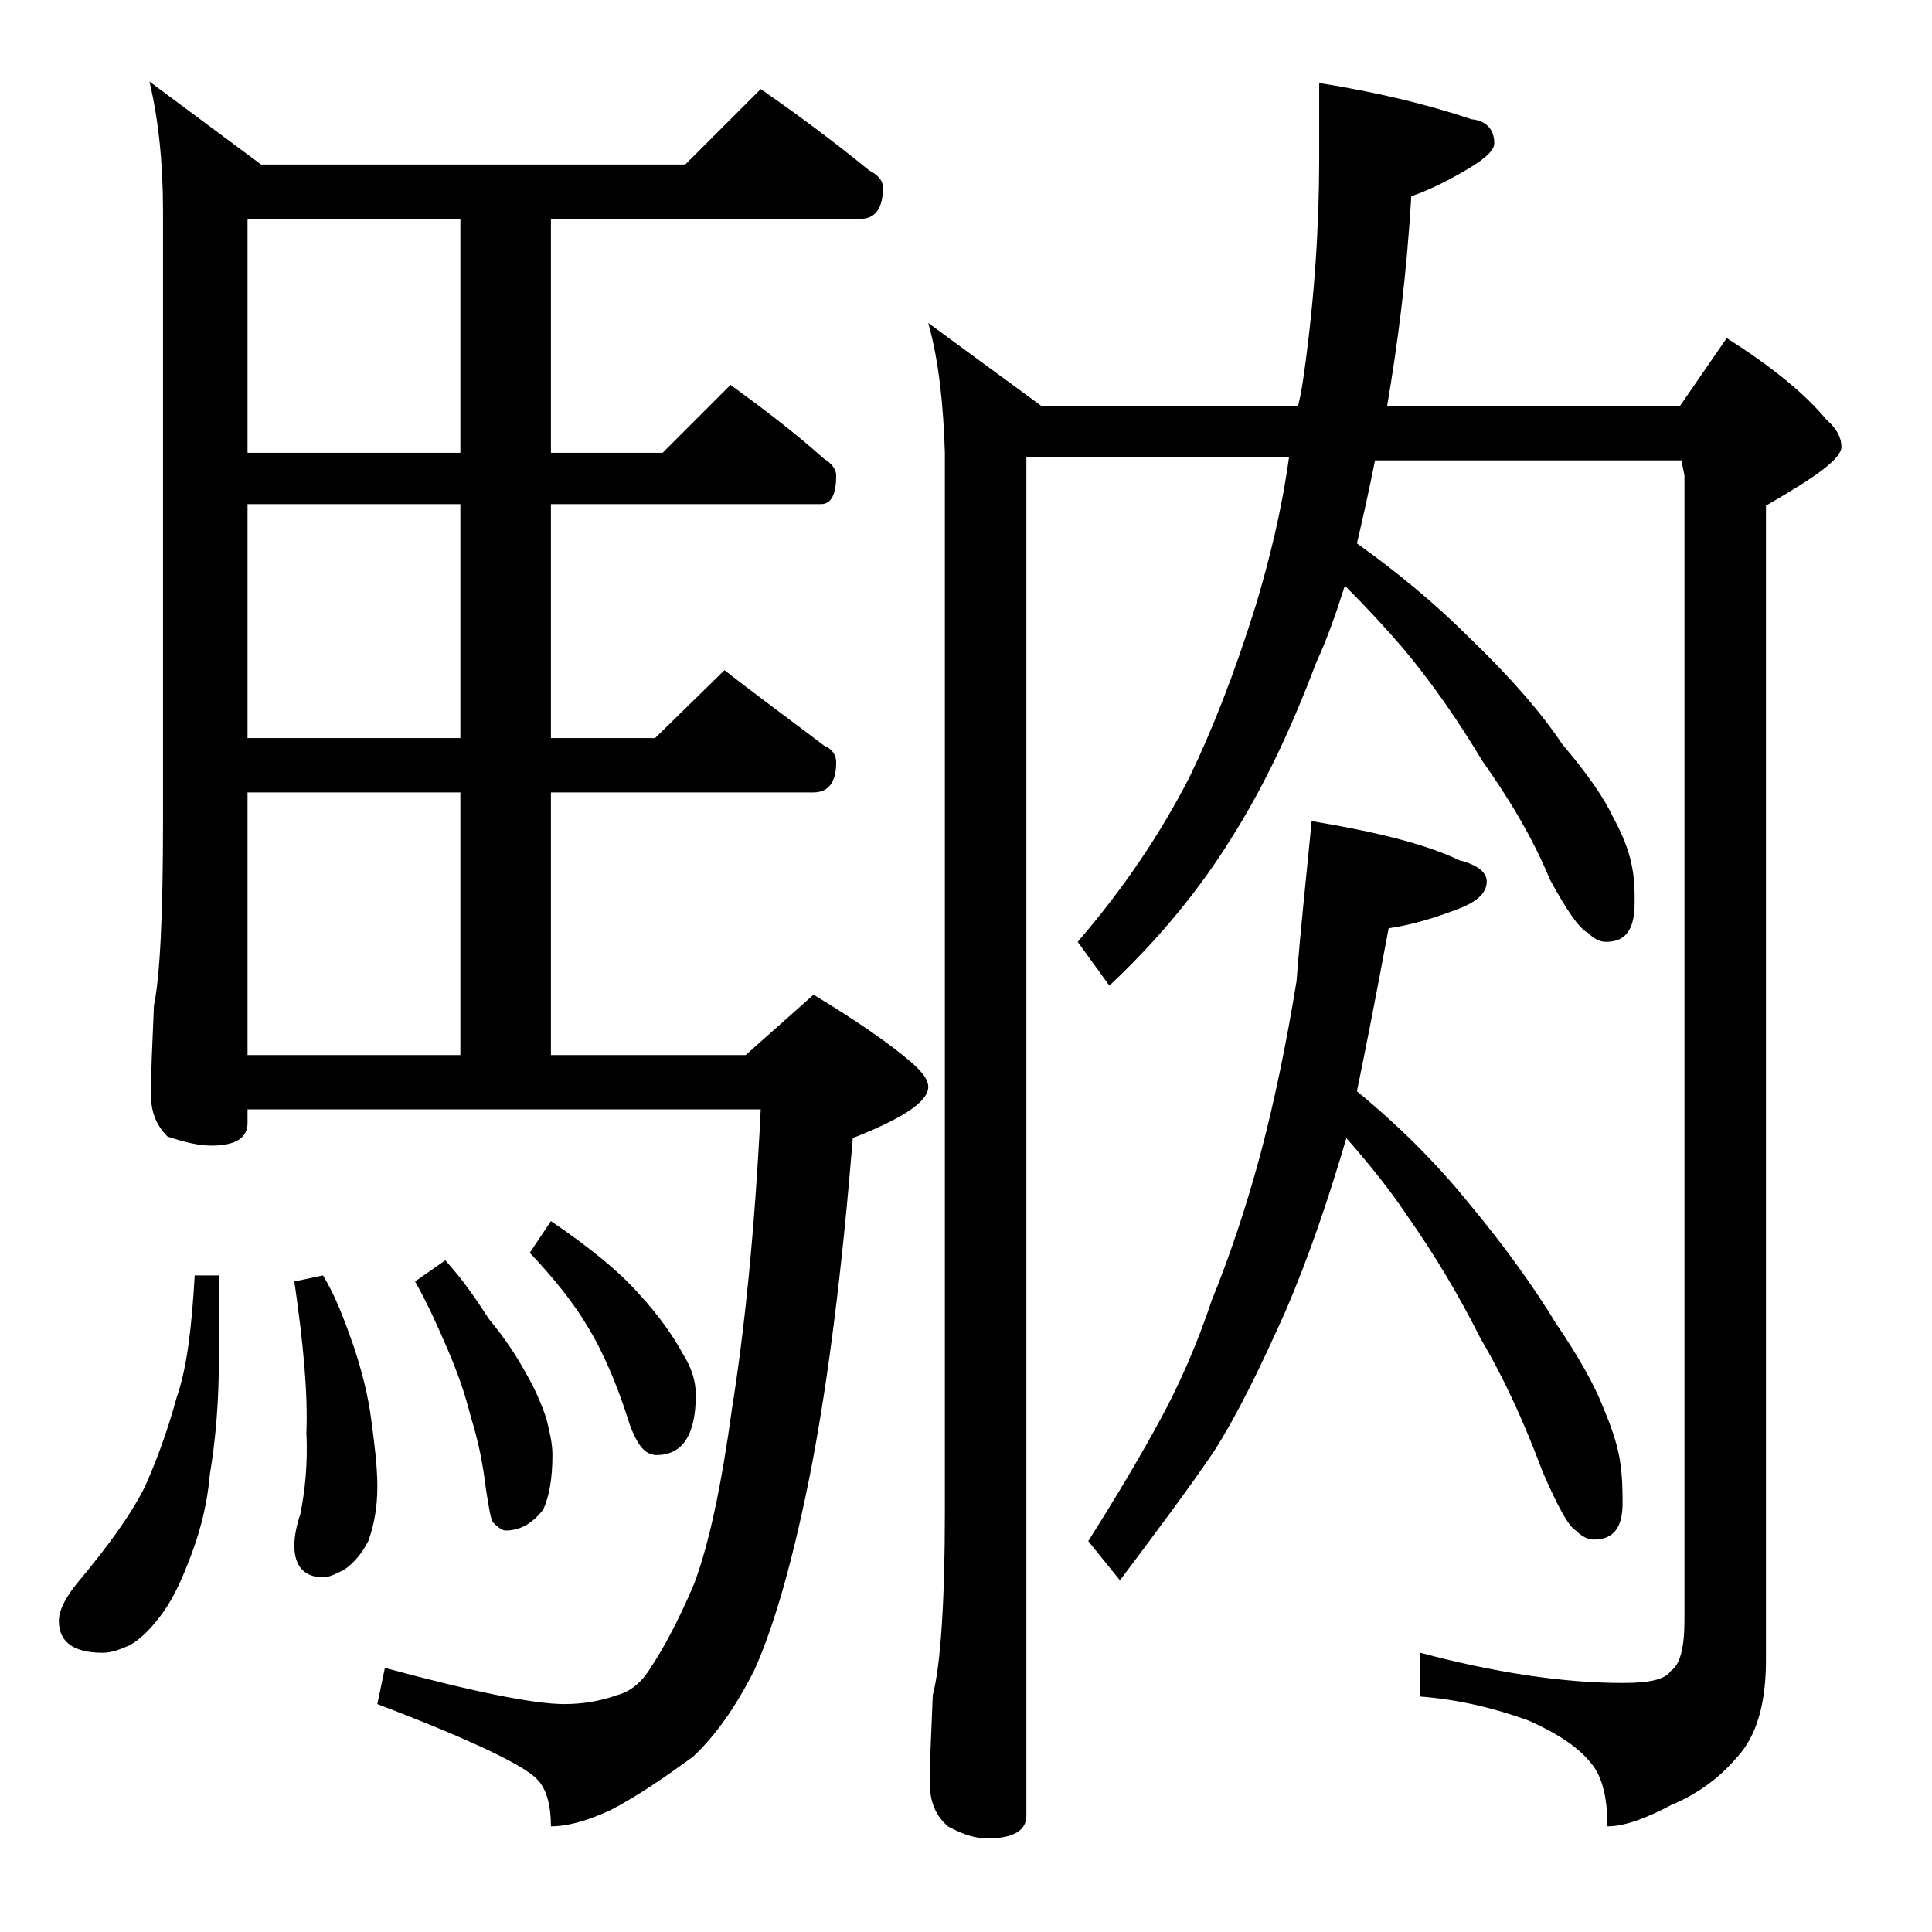 <?xml version="1.0" encoding="utf-8"?>
<!-- Generator: Adobe Illustrator 18.0.0, SVG Export Plug-In . SVG Version: 6.00 Build 0)  -->
<!DOCTYPE svg PUBLIC "-//W3C//DTD SVG 1.1//EN" "http://www.w3.org/Graphics/SVG/1.1/DTD/svg11.dtd">
<svg version="1.1" id="Layer_1" xmlns="http://www.w3.org/2000/svg" xmlns:xlink="http://www.w3.org/1999/xlink" x="0px" y="0px"
	 viewBox="0 0 128 128" enable-background="new 0 0 128 128" xml:space="preserve">
<path d="M12.9,84.5h1.6v5.6c0,2.7-0.2,5.2-0.6,7.6c-0.2,2.3-0.8,4.3-1.5,6c-0.5,1.3-1.1,2.5-1.8,3.4c-0.7,0.9-1.3,1.5-2,1.9
	c-0.7,0.3-1.2,0.5-1.8,0.5c-1.9,0-2.9-0.7-2.9-2.1c0-0.7,0.4-1.5,1.2-2.5c2.1-2.5,3.6-4.6,4.5-6.4c0.8-1.8,1.5-3.7,2.1-5.9
	C12.4,90.6,12.7,87.9,12.9,84.5z M50.4,5.9c2.6,1.8,5,3.6,7.2,5.4c0.6,0.3,0.9,0.7,0.9,1.1c0,1.4-0.5,2.1-1.5,2.1H36.5V30h7.4
	l4.5-4.5c2.2,1.6,4.3,3.2,6.2,4.9c0.5,0.3,0.8,0.7,0.8,1.1c0,1.2-0.3,1.9-1,1.9H36.5v15.5h6.9l4.6-4.5c2.3,1.8,4.5,3.4,6.6,5
	c0.5,0.2,0.8,0.6,0.8,1.1c0,1.3-0.5,2-1.5,2H36.5v17.4h12.9l4.5-4c2.8,1.7,5,3.2,6.5,4.5c0.8,0.7,1.1,1.2,1.1,1.6c0,1-1.7,2.1-5,3.4
	C55.8,84,54.9,91.2,53.8,97c-1.2,6.2-2.5,10.7-3.8,13.6c-1.3,2.6-2.7,4.5-4.1,5.8c-1.8,1.3-3.5,2.5-5.4,3.5c-1.7,0.8-3,1.1-4,1.1
	c0-1.4-0.3-2.5-0.9-3.1c-0.8-0.9-4.3-2.6-10.6-5l0.5-2.4c5.9,1.6,9.9,2.4,11.9,2.4c1.2,0,2.4-0.2,3.5-0.6c0.8-0.2,1.6-0.8,2.2-1.8
	c0.8-1.2,1.8-3,2.9-5.6c1-2.7,1.8-6.5,2.5-11.6c0.8-5,1.5-11.6,1.9-19.8h-34v0.9c0,1-0.8,1.5-2.4,1.5c-0.8,0-1.7-0.2-2.9-0.6
	c-0.8-0.8-1.1-1.7-1.1-2.8c0-1.5,0.1-3.5,0.2-5.9c0.4-1.9,0.6-6,0.6-12.2V14c0-3.2-0.3-6.1-0.9-8.6l7.4,5.5h28.1L50.4,5.9z M30.5,30
	V14.5H16.4V30H30.5z M30.5,48.9V33.4H16.4v15.5H30.5z M16.4,69.9h14.1V52.5H16.4V69.9z M21.4,84.5c0.8,1.3,1.4,2.9,2,4.6
	c0.6,1.8,1,3.4,1.2,5c0.2,1.5,0.4,3,0.4,4.4c0,1.3-0.2,2.5-0.6,3.6c-0.4,0.8-1,1.5-1.6,1.9c-0.6,0.3-1,0.5-1.4,0.5
	c-1.2,0-1.9-0.7-1.9-2.1c0-0.5,0.1-1.2,0.4-2.1c0.3-1.5,0.5-3.3,0.4-5.4c0.1-2.6-0.2-5.9-0.8-10L21.4,84.5z M29.5,83.5
	c1.1,1.2,2,2.5,2.9,3.9c1,1.2,1.8,2.4,2.4,3.5c0.7,1.2,1.1,2.2,1.4,3.1c0.2,0.8,0.4,1.6,0.4,2.4c0,1.5-0.2,2.7-0.6,3.6
	c-0.7,0.9-1.5,1.4-2.5,1.4c-0.2,0-0.5-0.2-0.8-0.5c-0.2-0.2-0.3-1-0.5-2.2c-0.2-1.7-0.5-3.2-1-4.8c-0.4-1.6-0.9-3-1.5-4.4
	c-0.6-1.4-1.3-3-2.2-4.6L29.5,83.5z M36.5,80.9c2.5,1.7,4.5,3.3,5.9,4.9c1.2,1.3,2.2,2.7,2.9,4c0.5,0.8,0.8,1.7,0.8,2.6
	c0,2.7-0.9,4-2.6,4c-0.3,0-0.6-0.1-0.9-0.4c-0.3-0.3-0.7-1-1-2c-0.8-2.5-1.7-4.5-2.6-6c-1-1.7-2.3-3.3-3.9-5L36.5,80.9z M61.5,21.4
	l7.5,5.5h17c0.2-0.8,0.3-1.5,0.4-2.2c0.7-5,1-9.8,1-14.2v-5c3.8,0.6,7.1,1.4,10.1,2.4C98.5,8,99,8.6,99,9.5c0,0.5-0.7,1.1-2.1,1.9
	c-1.4,0.8-2.5,1.3-3.4,1.6c-0.3,5.2-0.9,9.8-1.6,13.9h19.4l3.1-4.5c3,1.9,5.2,3.7,6.6,5.4c0.7,0.6,1,1.2,1,1.8c0,0.8-1.7,2-5,3.9
	V110c0,2.8-0.6,5-1.9,6.4c-1.1,1.3-2.5,2.4-4.4,3.2c-1.7,0.9-3.1,1.4-4.2,1.4c0-2-0.4-3.4-1.1-4.2c-0.8-1-2.1-1.9-4.1-2.8
	c-2.2-0.8-4.6-1.4-7.2-1.6v-2.9c4.9,1.3,9.4,2,13.4,2c1.7,0,2.8-0.2,3.2-0.8c0.6-0.4,0.9-1.5,0.9-3.4V31.5l-0.2-1H91.1
	c-0.4,2-0.8,3.8-1.2,5.5c2.8,2,5.3,4.1,7.4,6.2c2.8,2.7,4.8,5,6.2,7.1c1.7,2,2.8,3.6,3.4,4.9c0.6,1.1,1,2.1,1.2,3.1
	c0.2,0.9,0.2,1.8,0.2,2.5c0,1.8-0.6,2.6-1.9,2.6c-0.4,0-0.8-0.2-1.2-0.6c-0.6-0.3-1.4-1.5-2.5-3.5c-1.2-2.9-2.8-5.5-4.5-7.9
	c-1.5-2.5-3.2-5-5.2-7.4c-1.2-1.4-2.5-2.8-3.9-4.2c-0.6,1.9-1.2,3.6-1.9,5.1c-1.8,4.8-3.7,8.6-5.6,11.6c-2.1,3.4-4.8,6.7-8.1,9.8
	l-2.1-2.9c3.1-3.6,5.5-7.2,7.4-10.9c1.5-3.1,3-6.9,4.4-11.4c0.9-3,1.7-6.2,2.2-9.8H68v90c0,1-0.9,1.5-2.6,1.5
	c-0.7,0-1.5-0.2-2.6-0.8c-0.8-0.7-1.2-1.6-1.2-2.9c0-1.4,0.1-3.3,0.2-5.8c0.5-1.9,0.8-6,0.8-12.1V30C62.5,26.8,62.2,23.9,61.5,21.4z
	 M86.9,54.4c4.2,0.7,7.5,1.5,9.8,2.6c1.2,0.3,1.8,0.8,1.8,1.4c0,0.8-0.7,1.4-2.1,1.9c-1.6,0.6-3,1-4.4,1.2
	c-0.8,4.3-1.5,7.9-2.1,10.8c2.8,2.3,5.3,4.8,7.4,7.4c2.5,3,4.4,5.7,5.8,8c1.5,2.2,2.5,4,3.1,5.5c0.5,1.2,0.9,2.3,1.1,3.4
	c0.2,1.2,0.2,2.2,0.2,3c0,1.6-0.6,2.4-1.9,2.4c-0.4,0-0.8-0.2-1.2-0.6c-0.5-0.3-1.2-1.6-2.2-3.9c-1.2-3.2-2.5-6.1-4.1-8.8
	c-1.4-2.8-3-5.5-4.9-8.2c-1.2-1.8-2.6-3.5-4-5.1c-1.2,4.1-2.5,7.9-4,11.4c-1.7,3.8-3.2,6.9-4.8,9.4c-1.7,2.5-3.8,5.3-6.2,8.5
	l-2.1-2.6c1.9-3,3.5-5.7,4.8-8.1c1.2-2.2,2.4-4.9,3.4-7.9c1.1-2.7,2.2-5.9,3.2-9.6c0.9-3.4,1.7-7.2,2.4-11.5
	C86.2,61.1,86.6,57.6,86.9,54.4z"/>
</svg>
